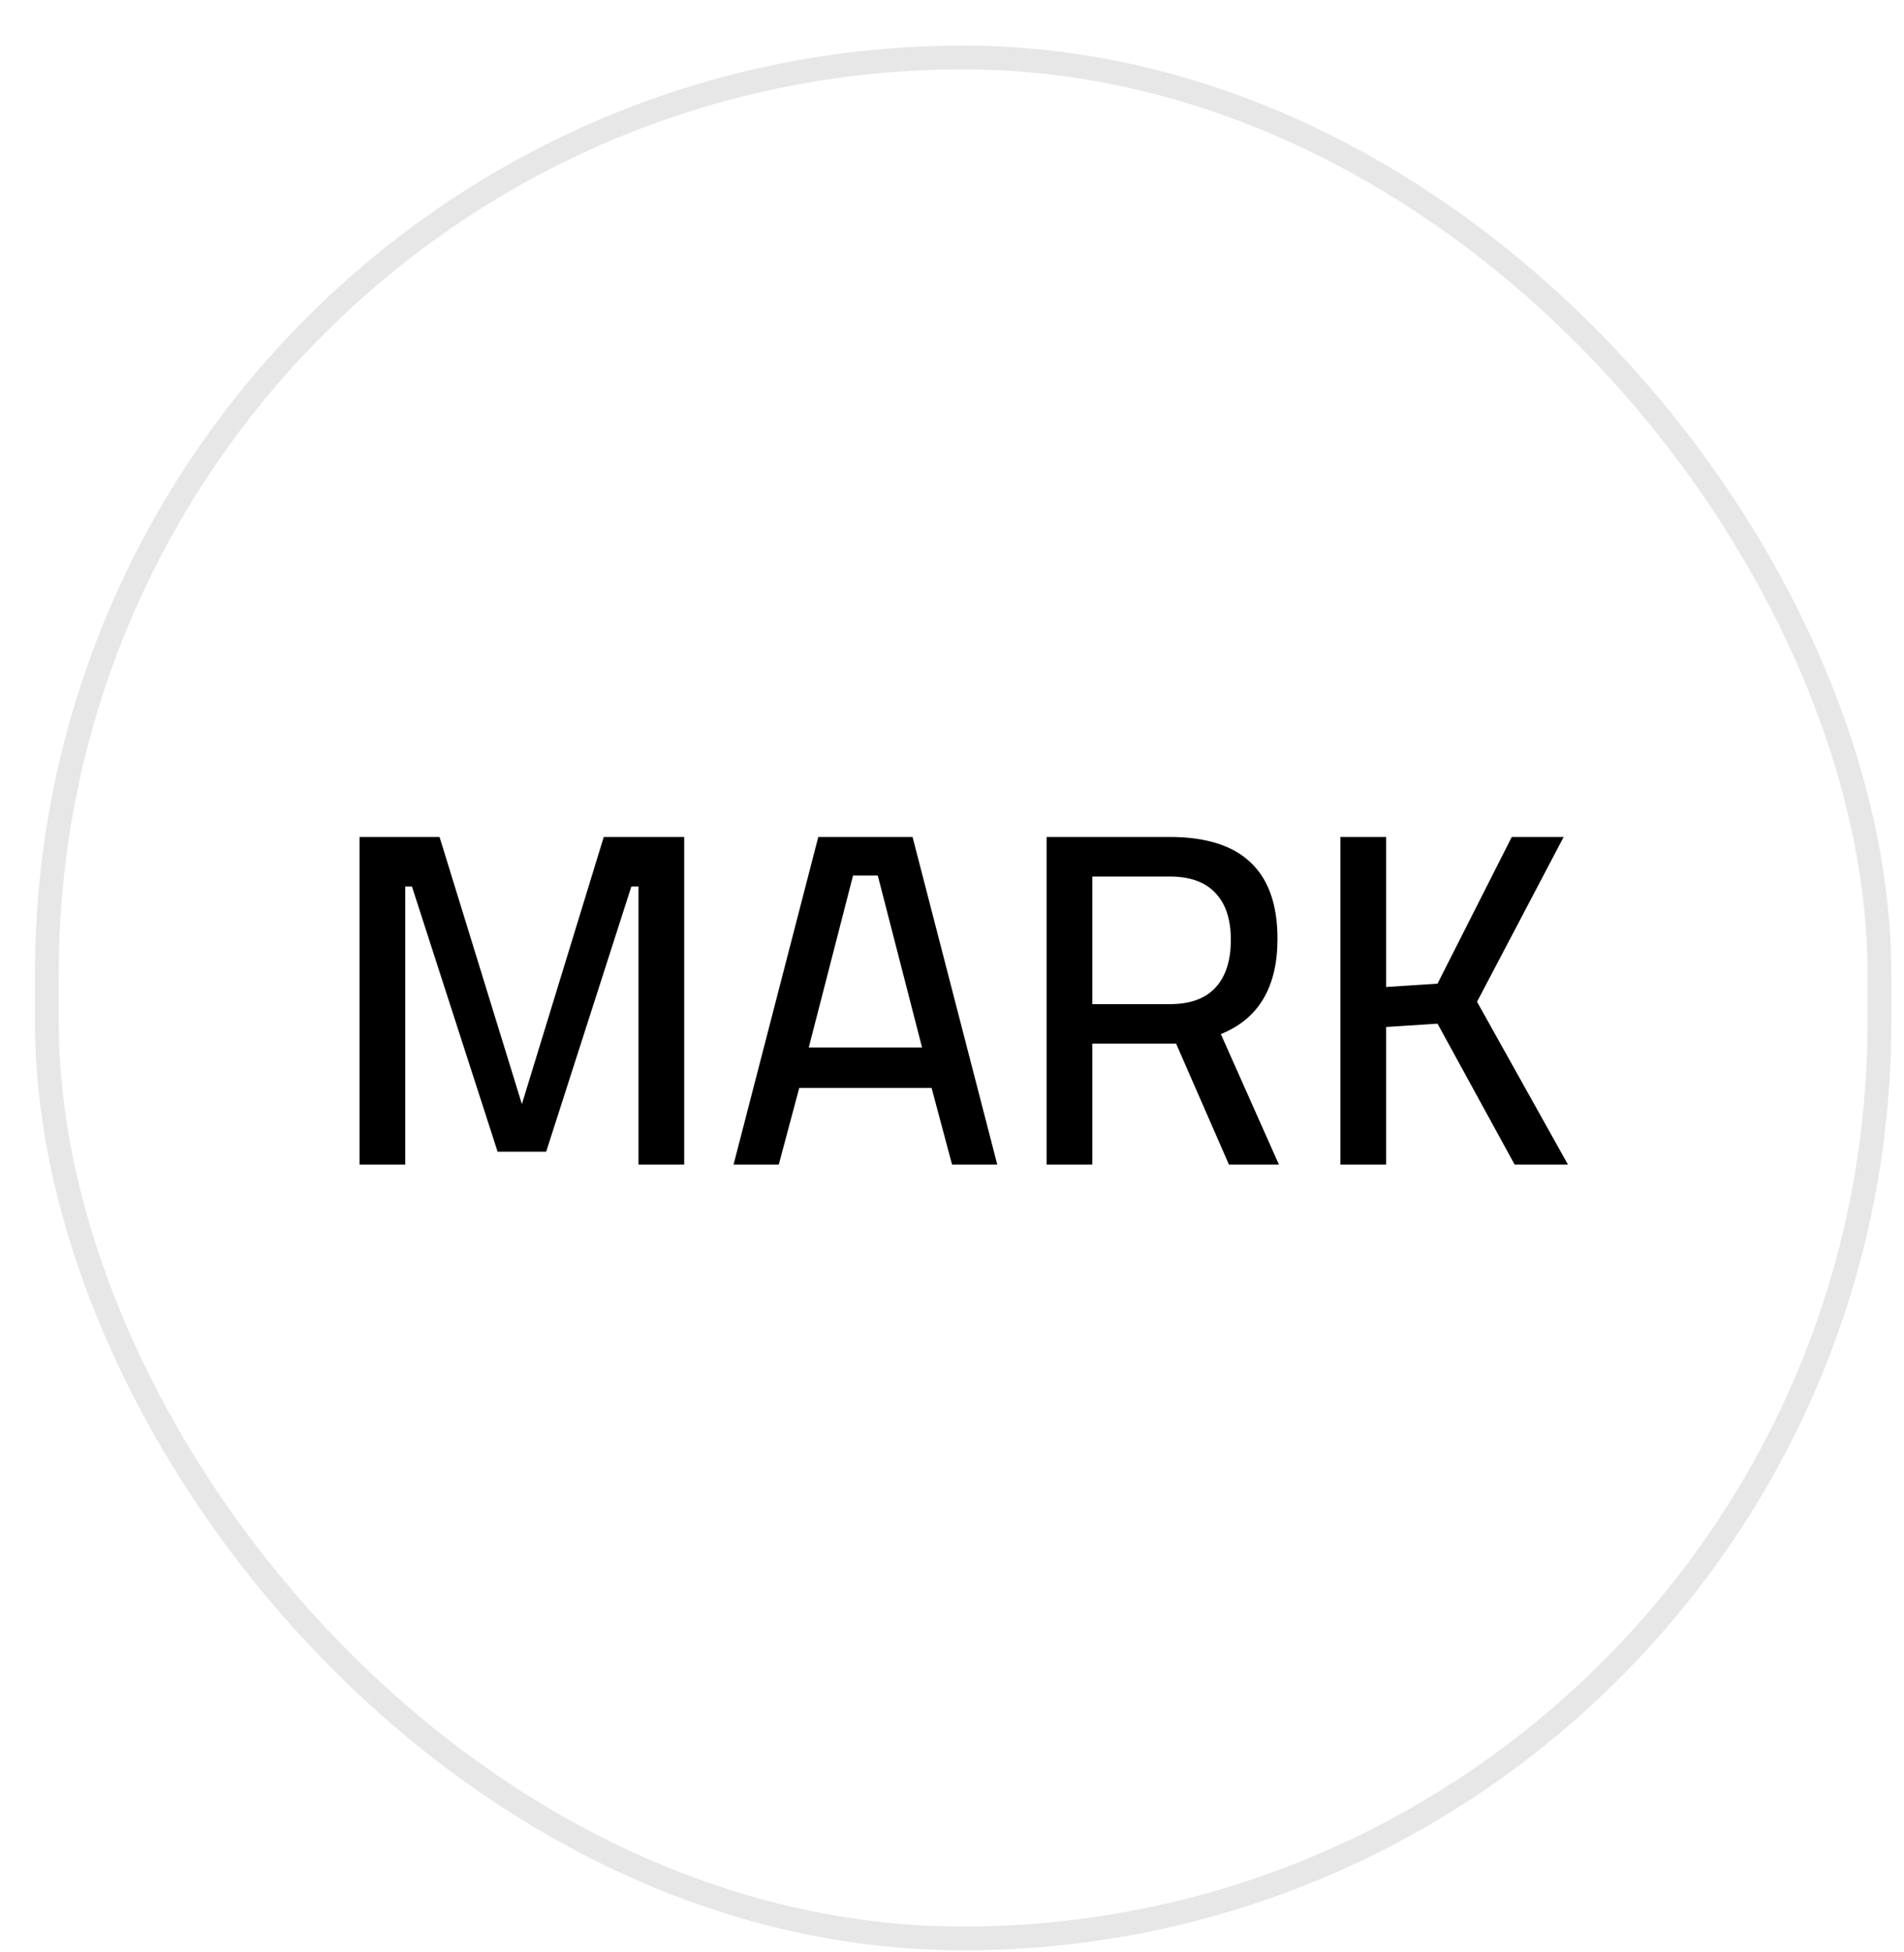 <svg xmlns="http://www.w3.org/2000/svg" width="40" height="41" viewBox="0 0 40 41" fill="none"><rect x="0.984" y="1.207" width="38.5" height="39.5" rx="19.25" stroke="#E7E7E7" stroke-width="0.5"></rect><path d="M14.374 17.576V24.456H13.414V18.616H13.264L11.474 24.186H10.454L8.654 18.616H8.514V24.456H7.554V17.576H9.234L10.964 23.186L12.684 17.576H14.374ZM19.571 22.846H16.791L16.361 24.456H15.411L17.191 17.576H19.171L20.951 24.456H20.001L19.571 22.846ZM16.991 21.997H19.371L18.441 18.387H17.921L16.991 21.997ZM21.988 17.576H24.568C25.328 17.576 25.895 17.753 26.268 18.107C26.648 18.46 26.838 18.997 26.838 19.716C26.838 20.73 26.441 21.396 25.648 21.716L26.868 24.456H25.818L24.708 21.916H22.948V24.456H21.988V17.576ZM24.578 21.087C24.998 21.087 25.315 20.973 25.528 20.747C25.748 20.513 25.858 20.177 25.858 19.736C25.858 19.303 25.748 18.973 25.528 18.747C25.315 18.52 24.995 18.407 24.568 18.407H22.948V21.087H24.578ZM30.2 21.497L29.12 21.567V24.456H28.16V17.576H29.12V20.727L30.2 20.657L31.76 17.576H32.85L31.03 21.037L32.94 24.456H31.82L30.2 21.497Z" fill="black"></path></svg>